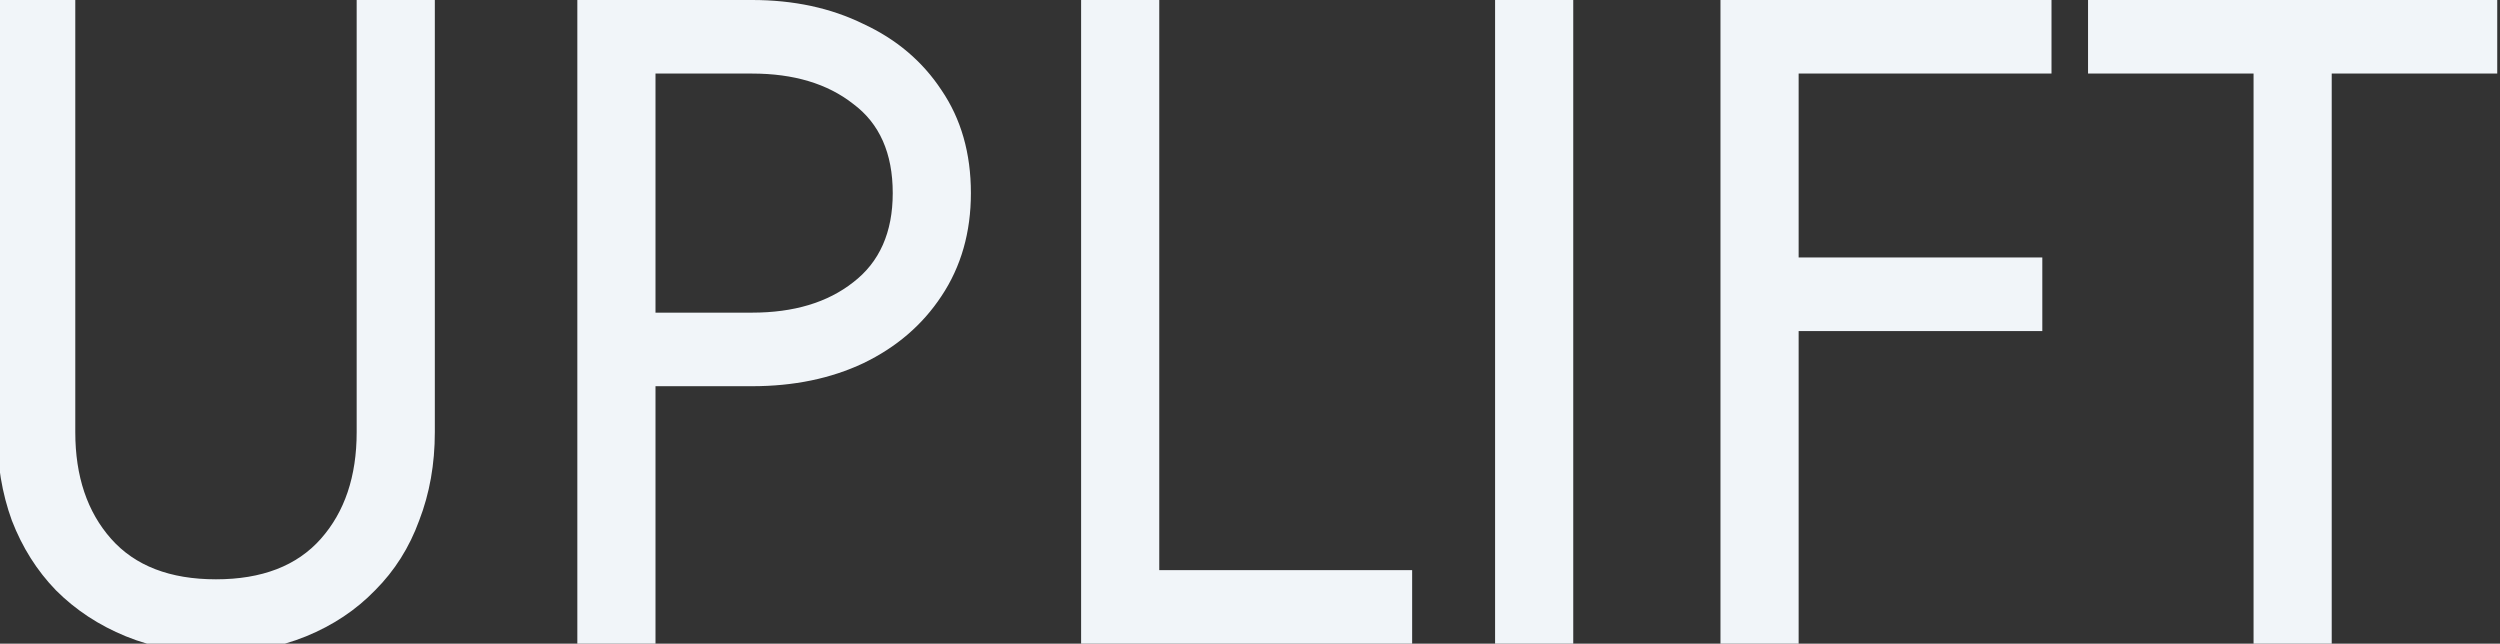 <svg width="870" height="224" viewBox="0 0 870 224" fill="none" xmlns="http://www.w3.org/2000/svg">
<rect x="0" y="0" width="870" height="224" fill="#333333" stroke="none"/>
<g clip-path="url(#clip0_50_71)">
<path d="M-1 0H26.2V150.4C26.2 165.76 30.36 178.133 38.68 187.52C47 196.907 59.16 201.6 75.16 201.6C91.16 201.6 103.32 196.907 111.64 187.52C119.96 178.133 124.12 165.76 124.12 150.4V0H151.32V150.4C151.32 161.493 149.507 171.733 145.88 181.12C142.467 190.507 137.347 198.613 130.52 205.44C123.907 212.267 115.907 217.6 106.52 221.44C97.133 225.28 86.68 227.2 75.16 227.2C63.64 227.2 53.187 225.28 43.8 221.44C34.413 217.6 26.307 212.267 19.48 205.44C12.867 198.613 7.747 190.507 4.12 181.12C0.707 171.733 -1 161.493 -1 150.4V0ZM200.913 0H228.113V224H200.913V0ZM215.953 25.6V0H261.713C276.219 0 289.126 2.773 300.433 8.32C311.953 13.653 321.019 21.333 327.633 31.36C334.459 41.387 337.873 53.333 337.873 67.2C337.873 80.853 334.459 92.8 327.633 103.04C321.019 113.067 311.953 120.853 300.433 126.4C289.126 131.733 276.219 134.4 261.713 134.4H215.953V108.8H261.713C276.219 108.8 287.953 105.28 296.913 98.24C306.086 91.2 310.673 80.853 310.673 67.2C310.673 53.333 306.086 42.987 296.913 36.16C287.953 29.12 276.219 25.6 261.713 25.6H215.953ZM376.225 0H403.425V198.4H491.425V224H376.225V0ZM520.288 0H547.488V224H520.288V0ZM613.765 25.6V0H713.925V25.6H613.765ZM613.765 115.2V89.6H710.725V115.2H613.765ZM598.725 0H625.925V224H598.725V0ZM726.638 25.6V0H869.038V25.6H811.438V224H784.238V25.6H726.638Z" fill="#F1F5F9"/>
</g>
<defs>
<clipPath id="clip0_50_71">
<rect width="870" height="224" fill="white"/>
</clipPath>
</defs>
</svg>
